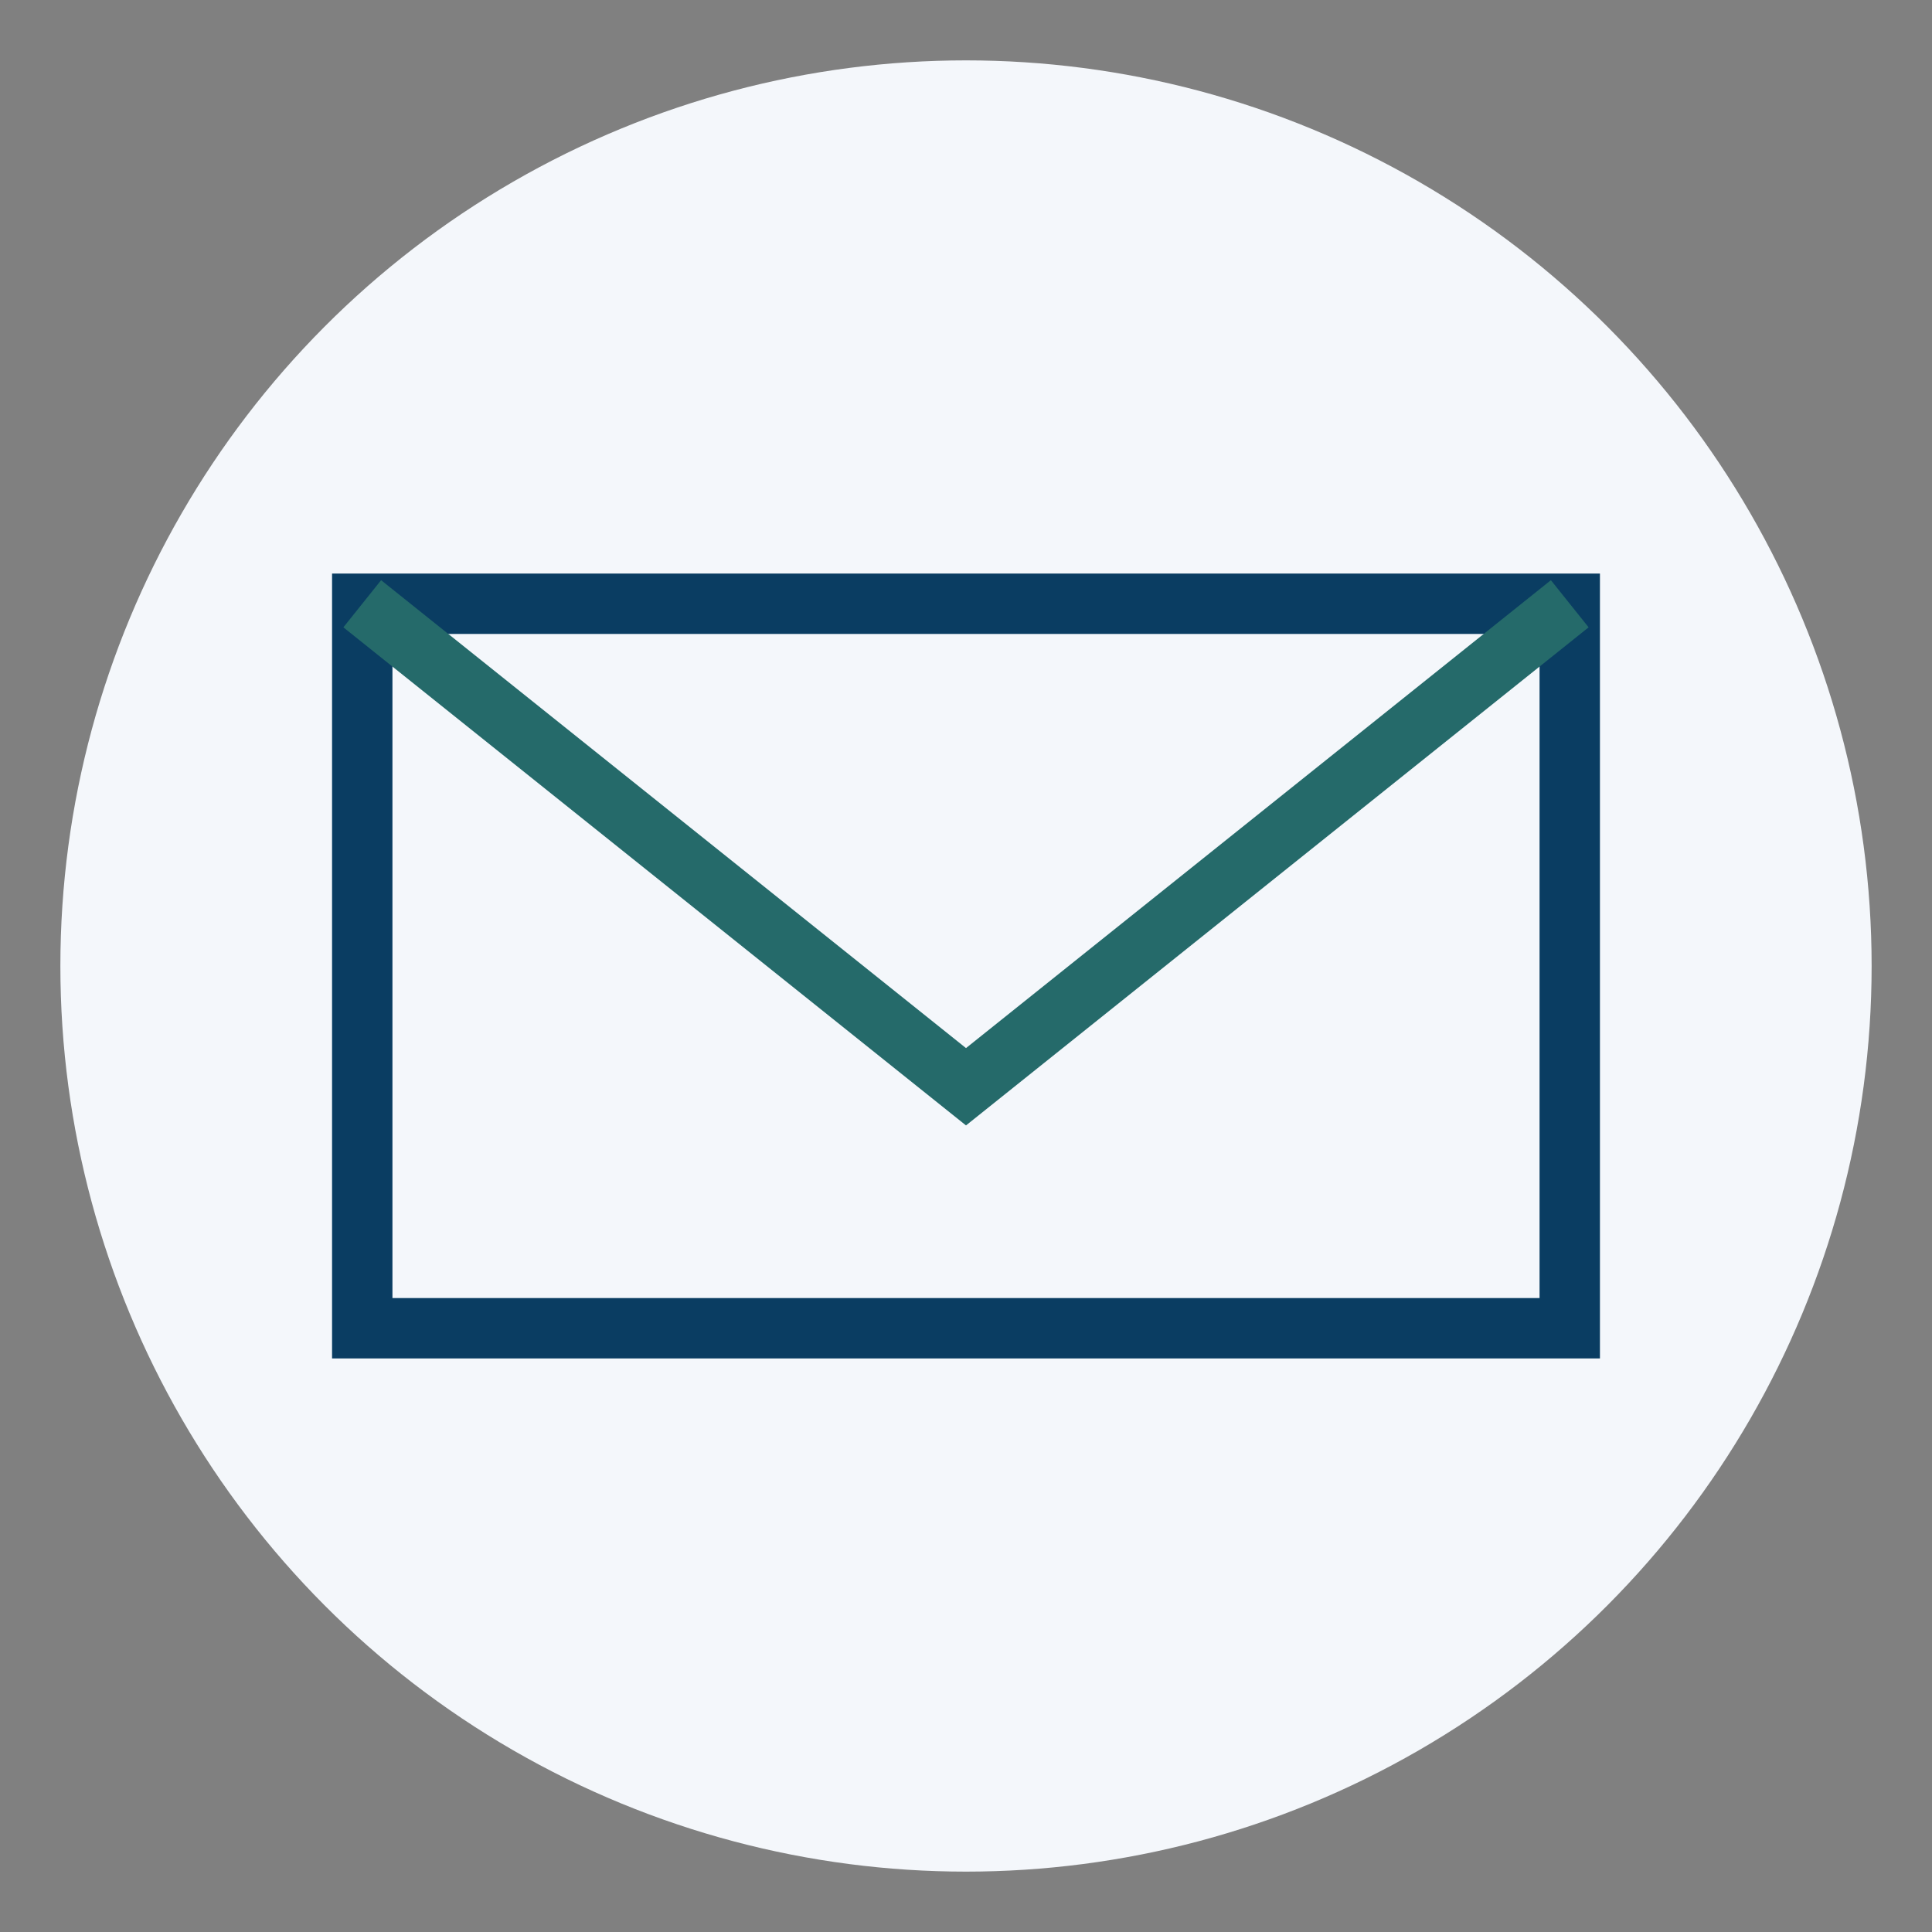 <?xml version="1.0" encoding="UTF-8"?>
<svg xmlns="http://www.w3.org/2000/svg" width="32" height="32" viewBox="0 0 32 32"><rect x="0" y="0" width="32" height="32" fill="#808080" stroke="none"/><circle cx="16" cy="16" r="15" fill="#F4F7FB"/><path d="M6 10h20v12H6z" fill="none" stroke="#0A3D62"/><path d="M6 10l10 8 10-8" fill="none" stroke="#256A6A"/></svg>